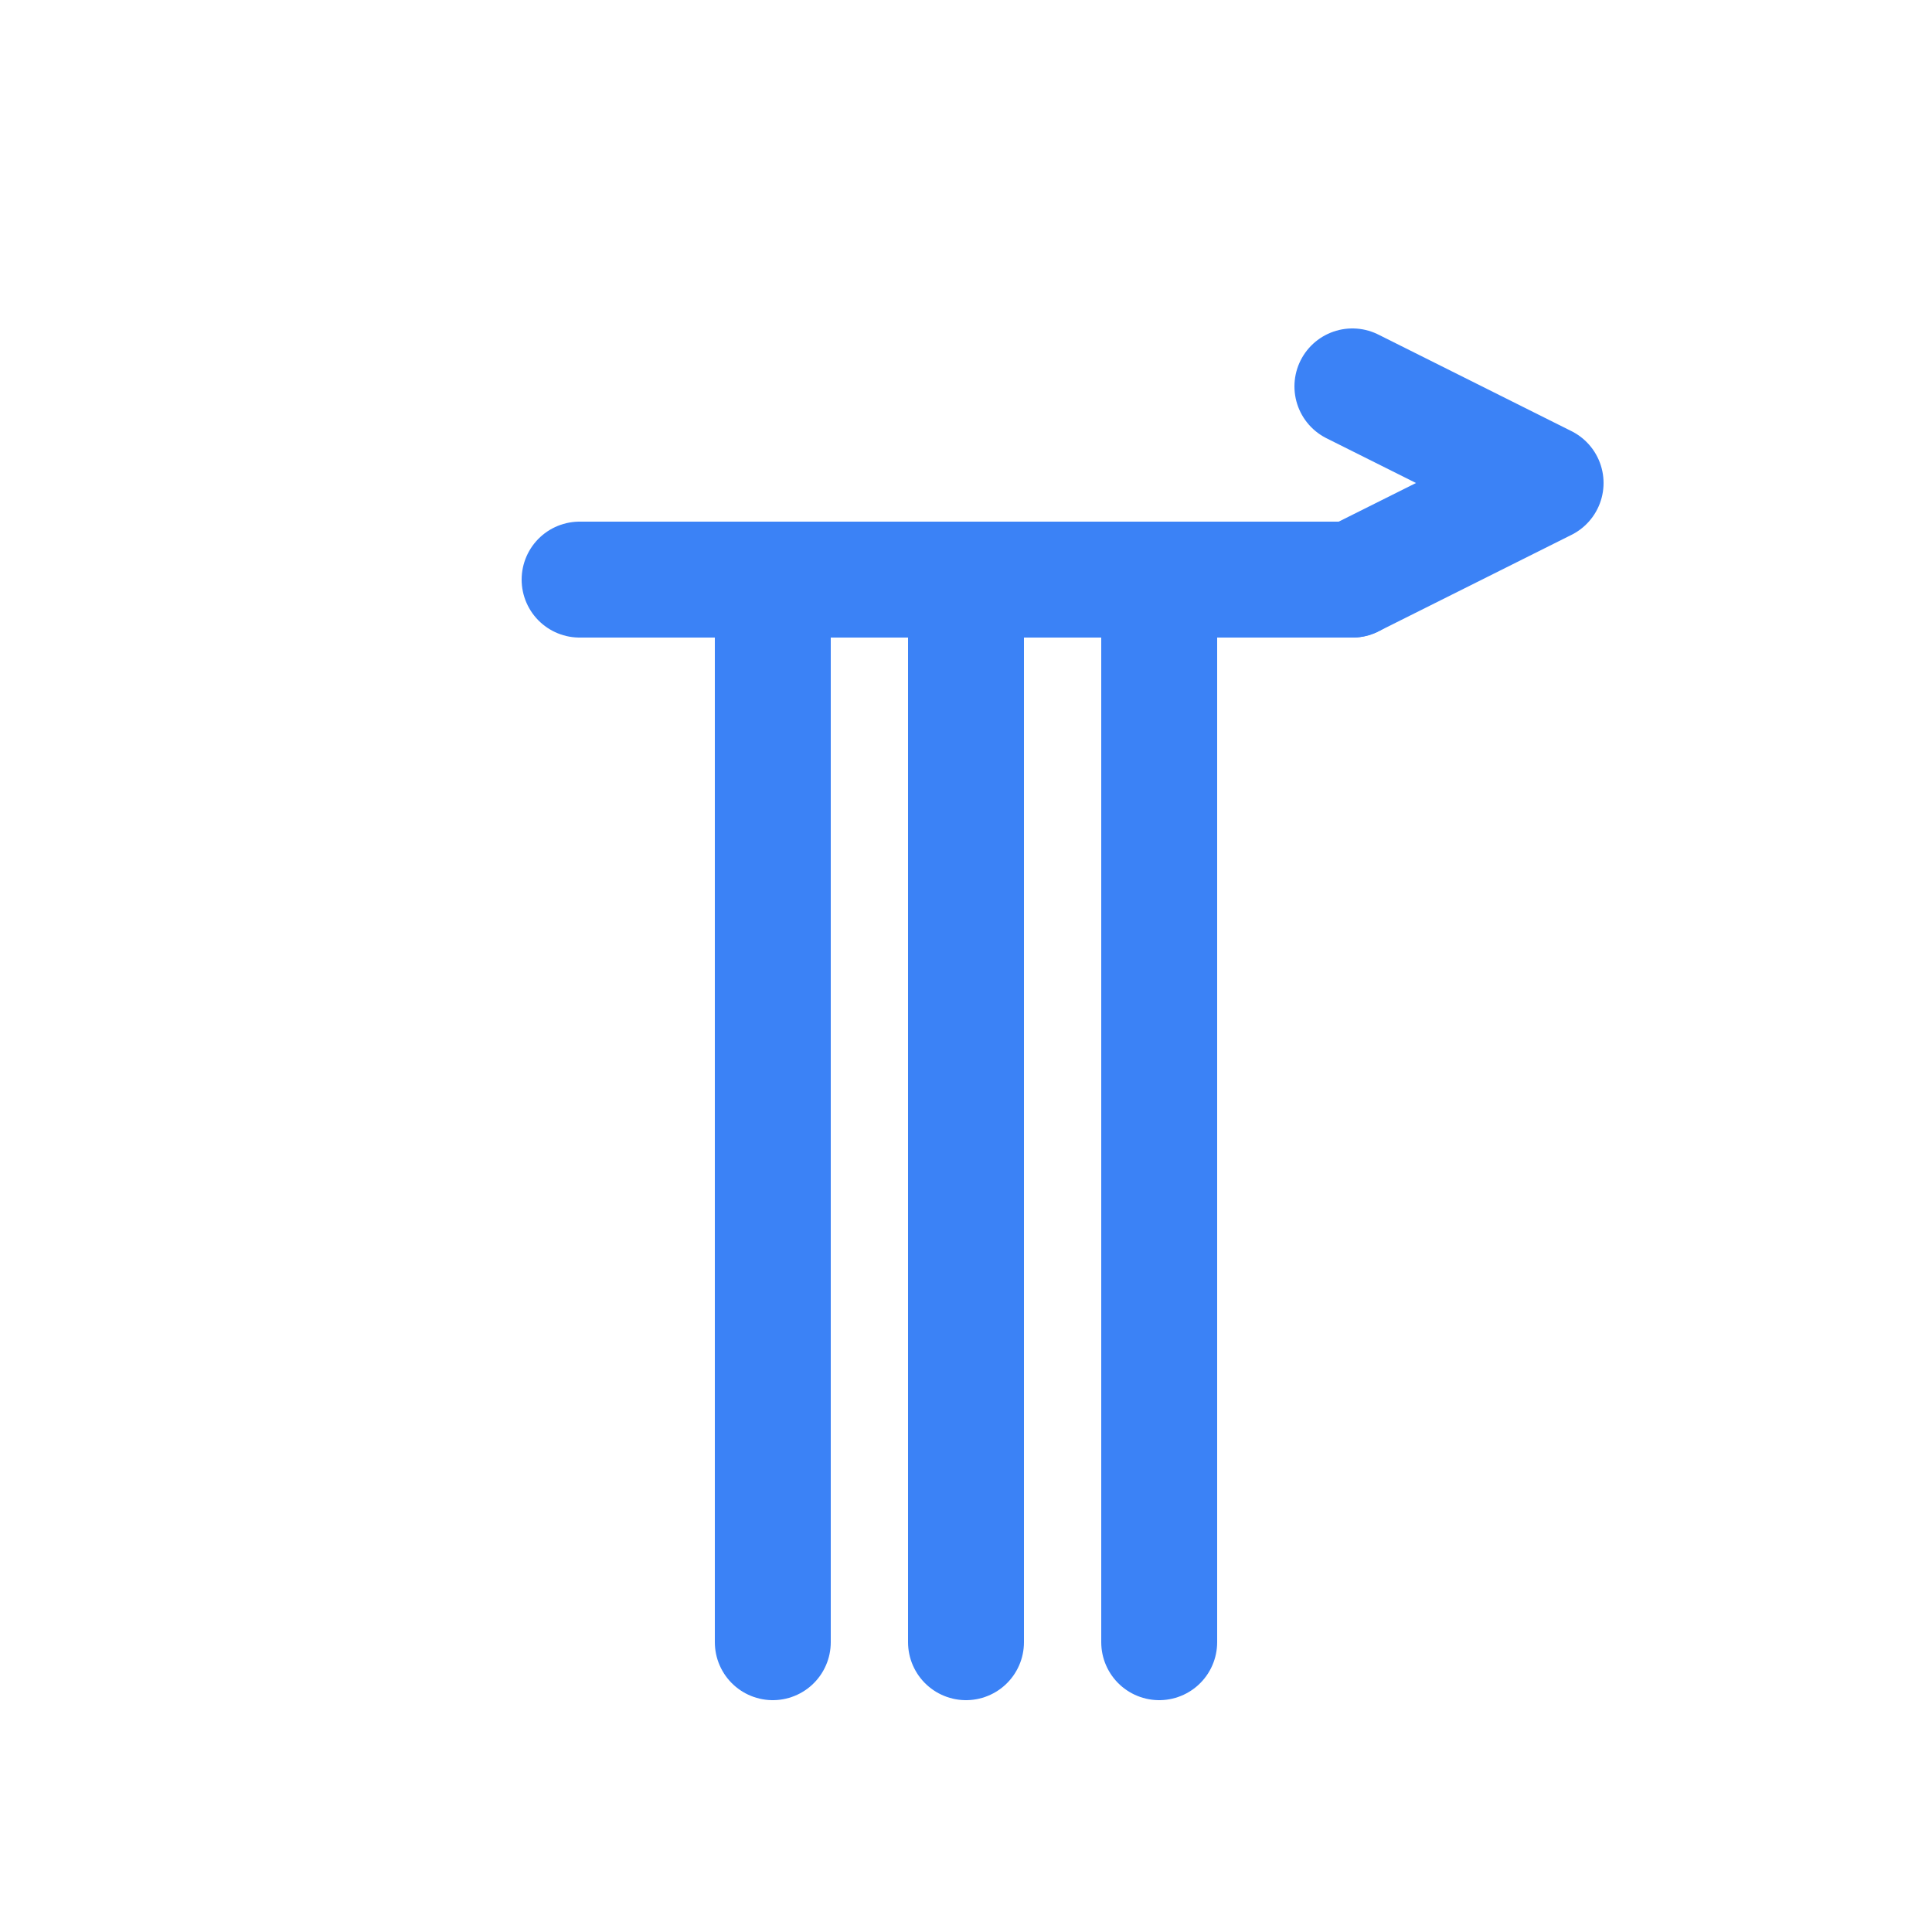 <svg xmlns="http://www.w3.org/2000/svg" viewBox="0 0 200 200">
  <!-- MT4 VPS Logo - Trading Terminal with Forward Arrow -->
  <g fill="none" stroke="#3b82f6" stroke-width="12" stroke-linecap="round" stroke-linejoin="round">
    <!-- Vertical stem -->
    <line x1="100" y1="170" x2="100" y2="60" />
    <line x1="80" y1="170" x2="80" y2="60" />
    <line x1="120" y1="170" x2="120" y2="60" />

    <!-- Top horizontal line forming the T -->
    <line x1="60" y1="60" x2="140" y2="60" />

    <!-- Arrowhead at the right end -->
    <polyline points="140,60 160,50 140,40" />
  </g>
</svg>
